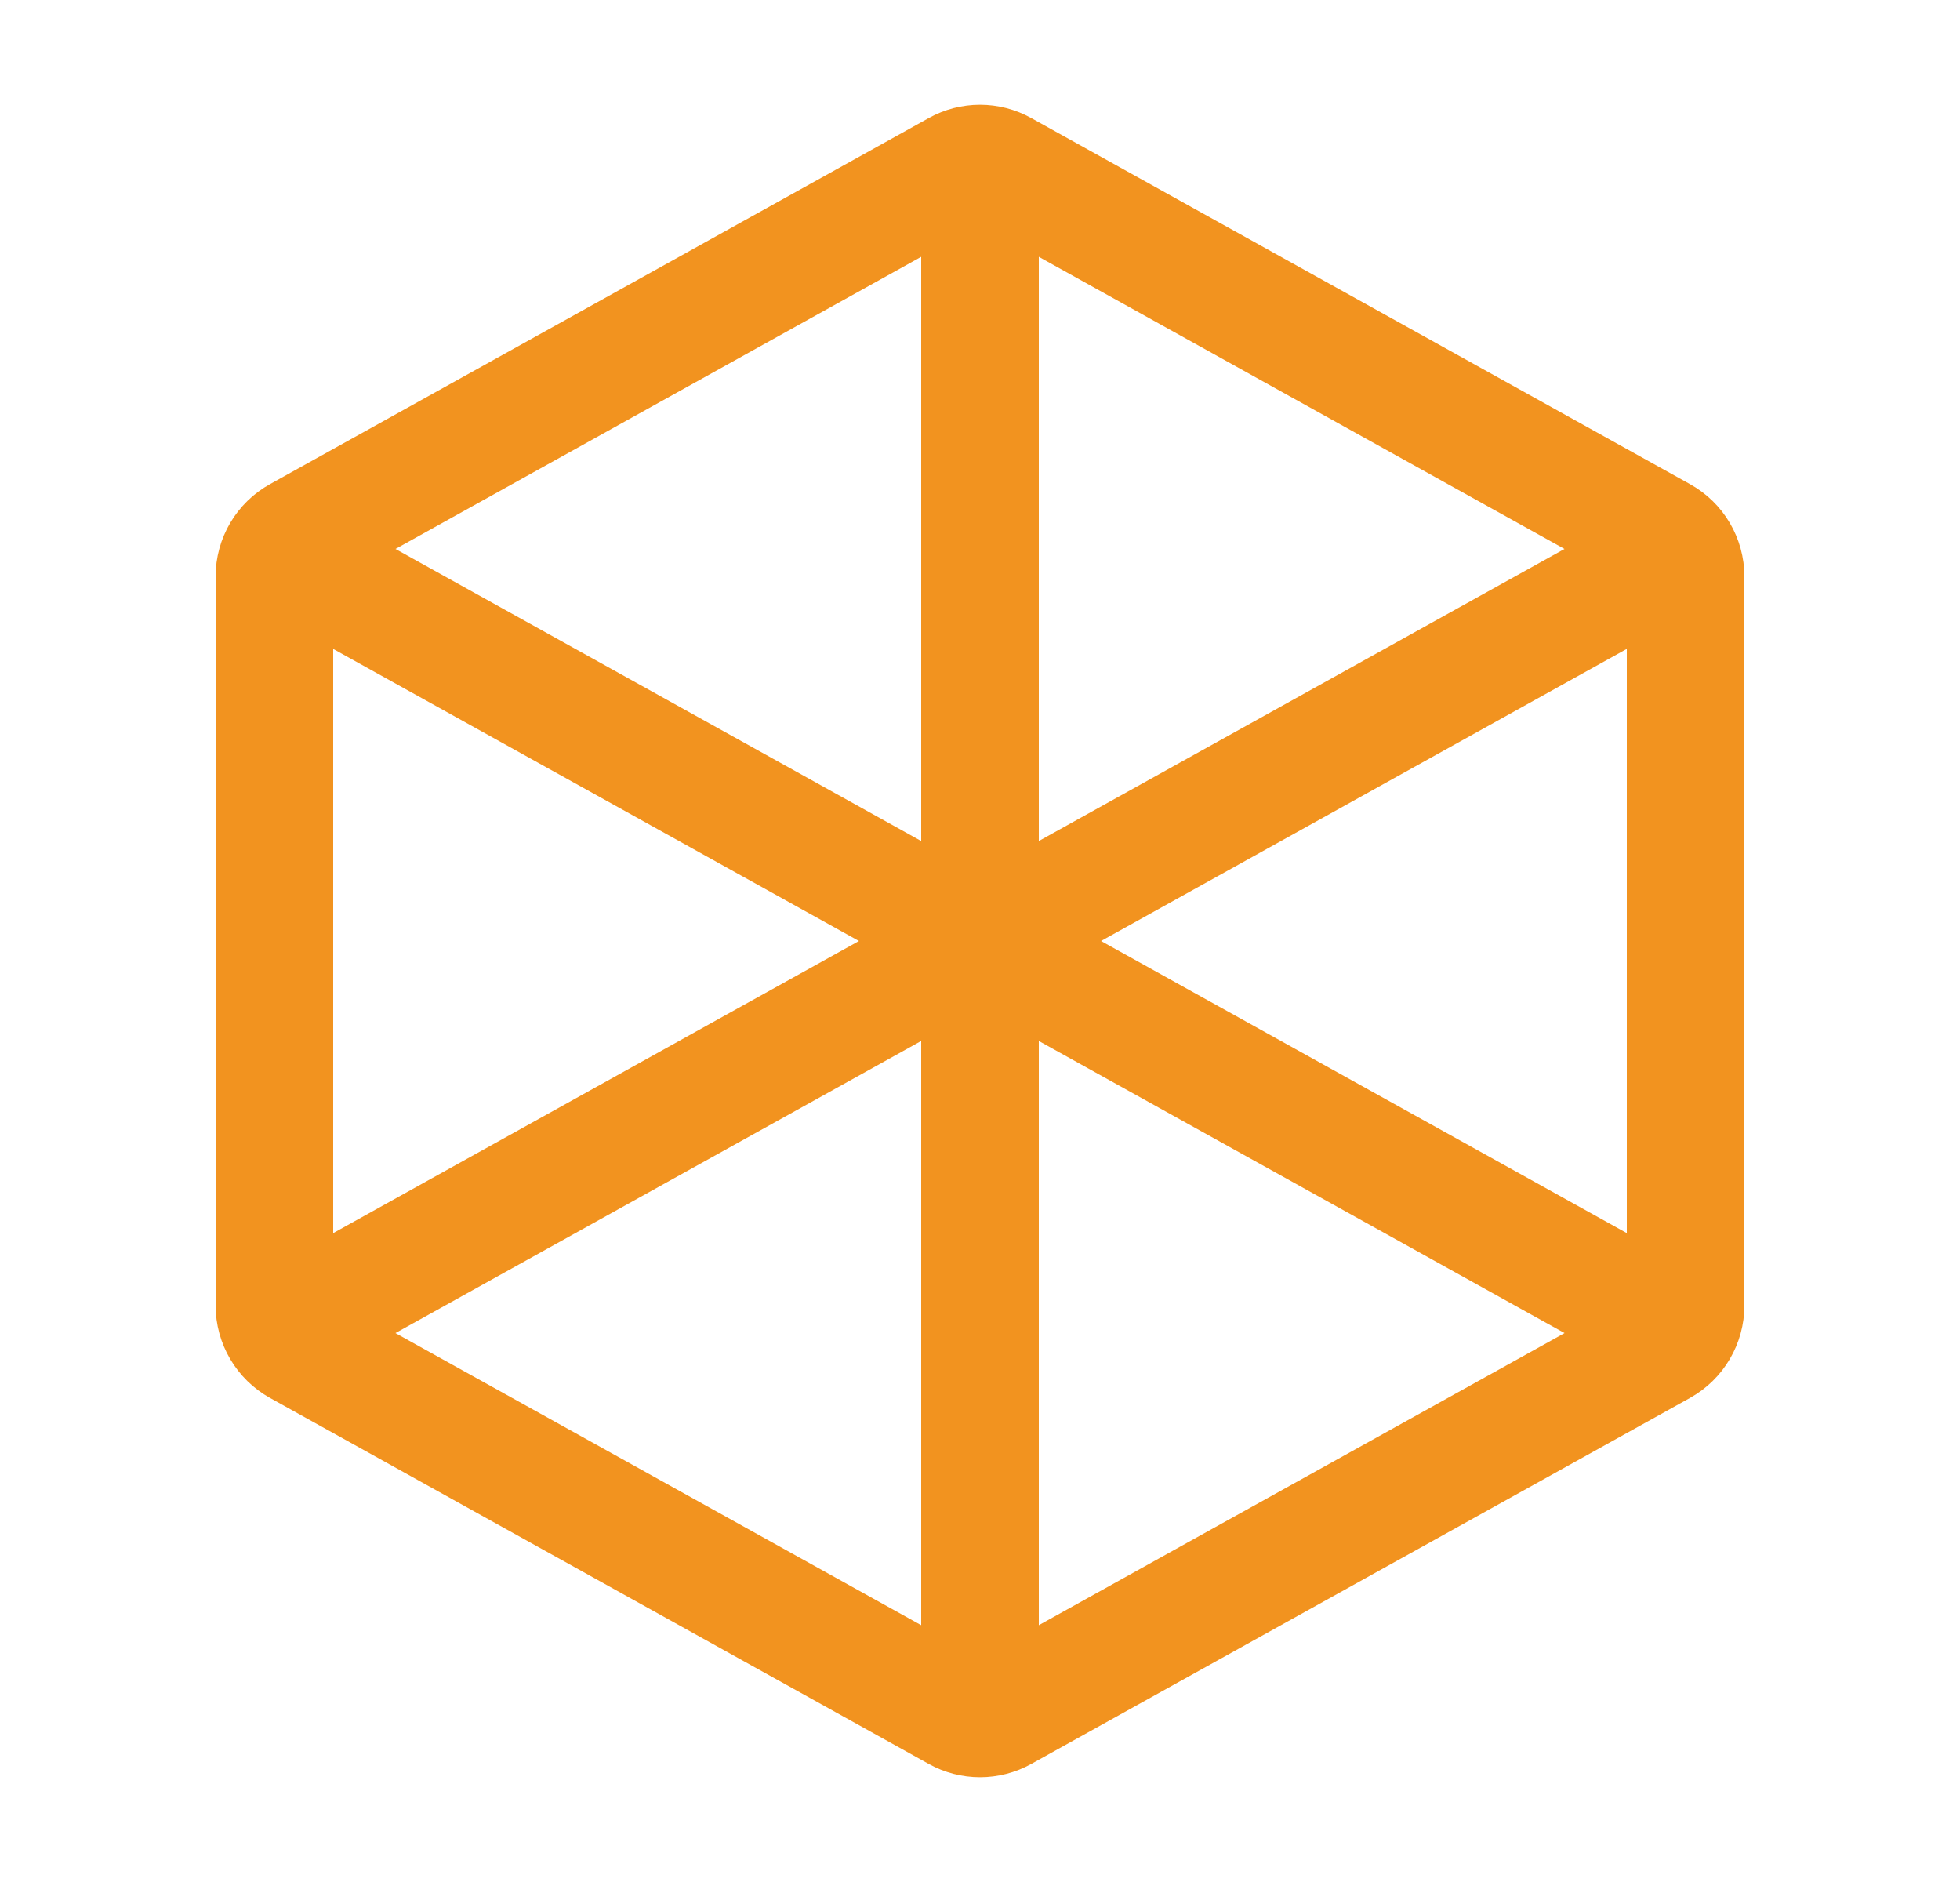 <svg width="25" height="24" viewBox="0 0 25 24" fill="none" xmlns="http://www.w3.org/2000/svg">
<path d="M21.5 7.353L21.5 16.647C21.5 16.865 21.382 17.066 21.191 17.172L12.791 21.838C12.61 21.939 12.39 21.939 12.209 21.838L3.809 17.172C3.618 17.066 3.5 16.865 3.5 16.647L3.5 7.353C3.5 7.135 3.618 6.934 3.809 6.829L12.209 2.162C12.39 2.061 12.61 2.061 12.791 2.162L21.191 6.829C21.382 6.934 21.5 7.135 21.5 7.353Z" stroke="#F2931F" stroke-width="1.5" stroke-linecap="round" stroke-linejoin="round"/>
<path d="M21 16.722L12.791 12.162C12.61 12.061 12.39 12.061 12.209 12.162L4 16.722" stroke="#F2931F" stroke-width="1.5" stroke-linecap="round" stroke-linejoin="round"/>
<path d="M4.028 7.294L12.209 11.838C12.39 11.939 12.61 11.939 12.791 11.838L21 7.278" stroke="#F2931F" stroke-width="1.5" stroke-linecap="round" stroke-linejoin="round"/>
<path d="M12.5 21L12.5 3" stroke="#F2931F" stroke-width="1.5" stroke-linecap="round" stroke-linejoin="round"/>
</svg>
